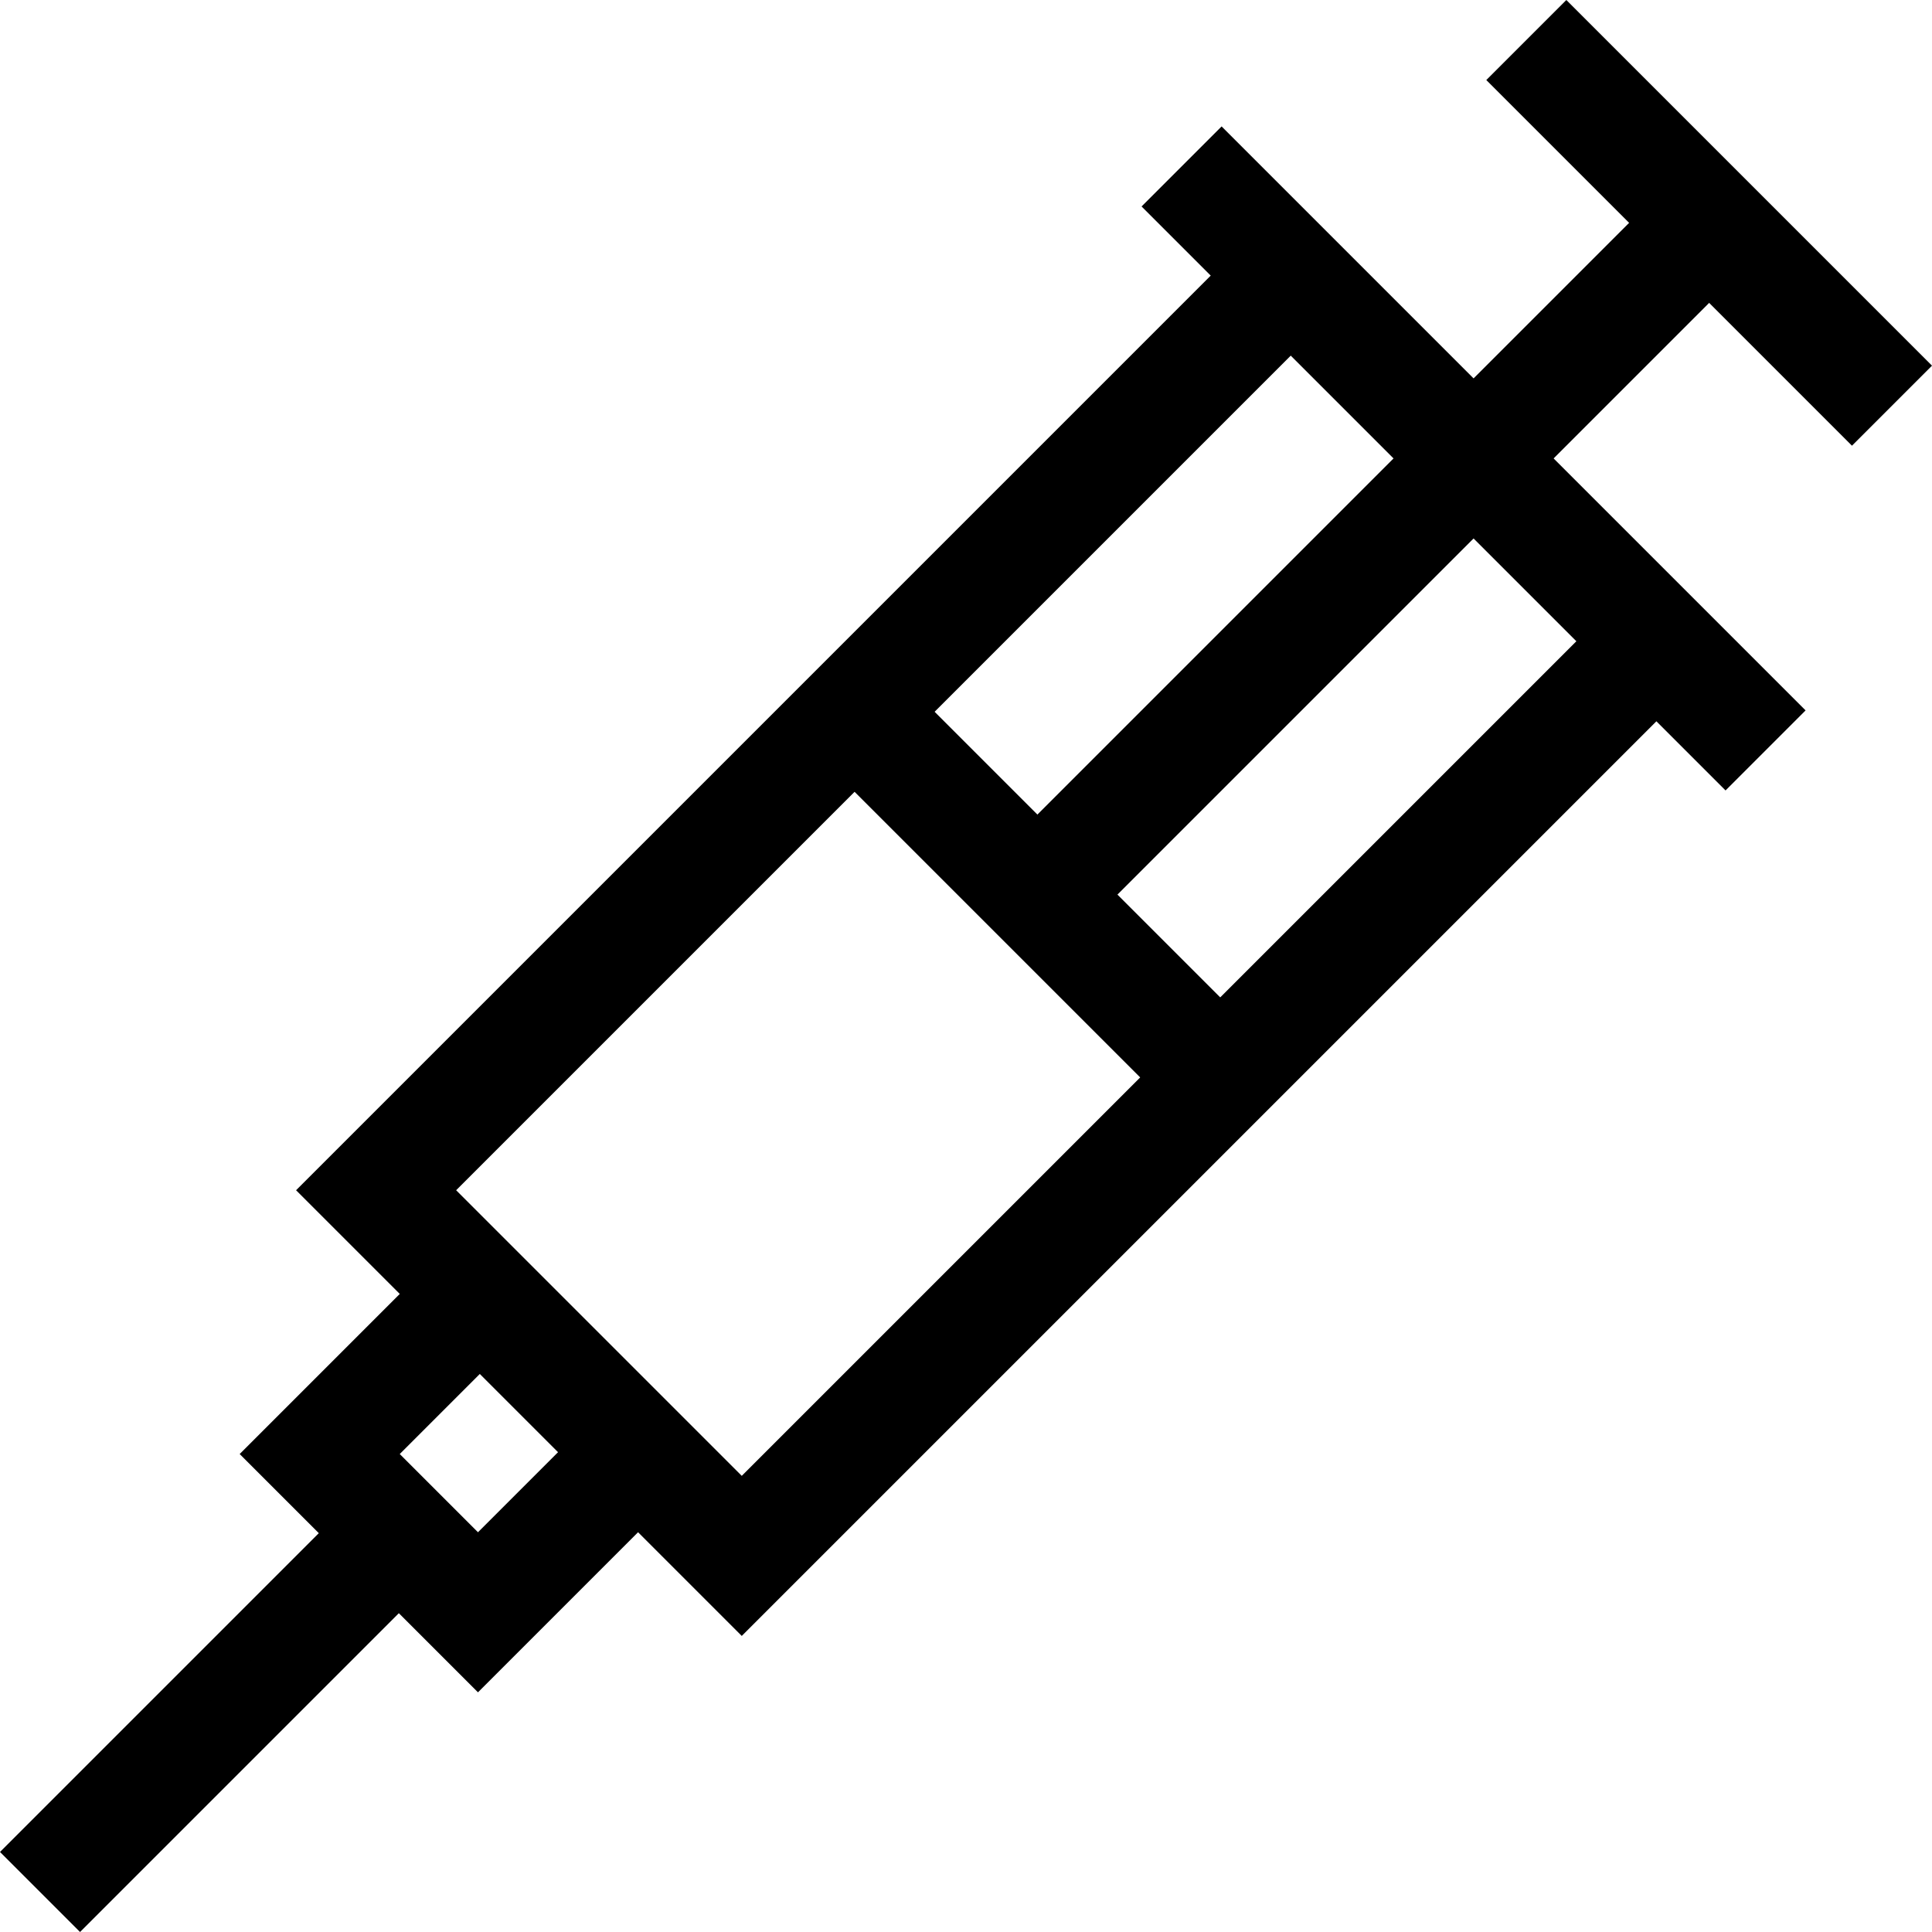 <?xml version="1.0" encoding="UTF-8"?> <svg xmlns="http://www.w3.org/2000/svg" xmlns:xlink="http://www.w3.org/1999/xlink" version="1.1" id="Layer_1" x="0px" y="0px" viewBox="0 0 512.038 512.038" style="enable-background:new 0 0 512.038 512.038;" xml:space="preserve" width="512" height="512"> <g> <polyline style="fill:none;stroke:#000000;stroke-width:30;stroke-miterlimit:10;" points="127.163,342.932 84.734,385.361 &#10;&#9;&#9;126.677,427.304 169.106,384.875 &#9;"></polyline> <polyline style="fill:none;stroke:#000000;stroke-width:30;stroke-miterlimit:10;" points="438.996,169.953 196.59,412.359 &#10;&#9;&#9;99.679,315.448 342.085,73.042 &#9;"></polyline> <line style="fill:none;stroke:#000000;stroke-width:30;stroke-miterlimit:10;" x1="105.706" y1="406.333" x2="10.607" y2="501.432"></line> <line style="fill:none;stroke:#000000;stroke-width:30;stroke-miterlimit:10;" x1="274.942" y1="237.096" x2="452.976" y2="59.062"></line> <line style="fill:none;stroke:#000000;stroke-width:30;stroke-miterlimit:10;" x1="404.521" y1="10.607" x2="501.432" y2="107.518"></line> <line style="fill:none;stroke:#000000;stroke-width:30;stroke-miterlimit:10;" x1="313.155" y1="44.112" x2="467.927" y2="198.884"></line> <line style="fill:none;stroke:#000000;stroke-width:30;stroke-miterlimit:10;" x1="226.487" y1="188.641" x2="323.398" y2="285.552"></line> </g> </svg> 